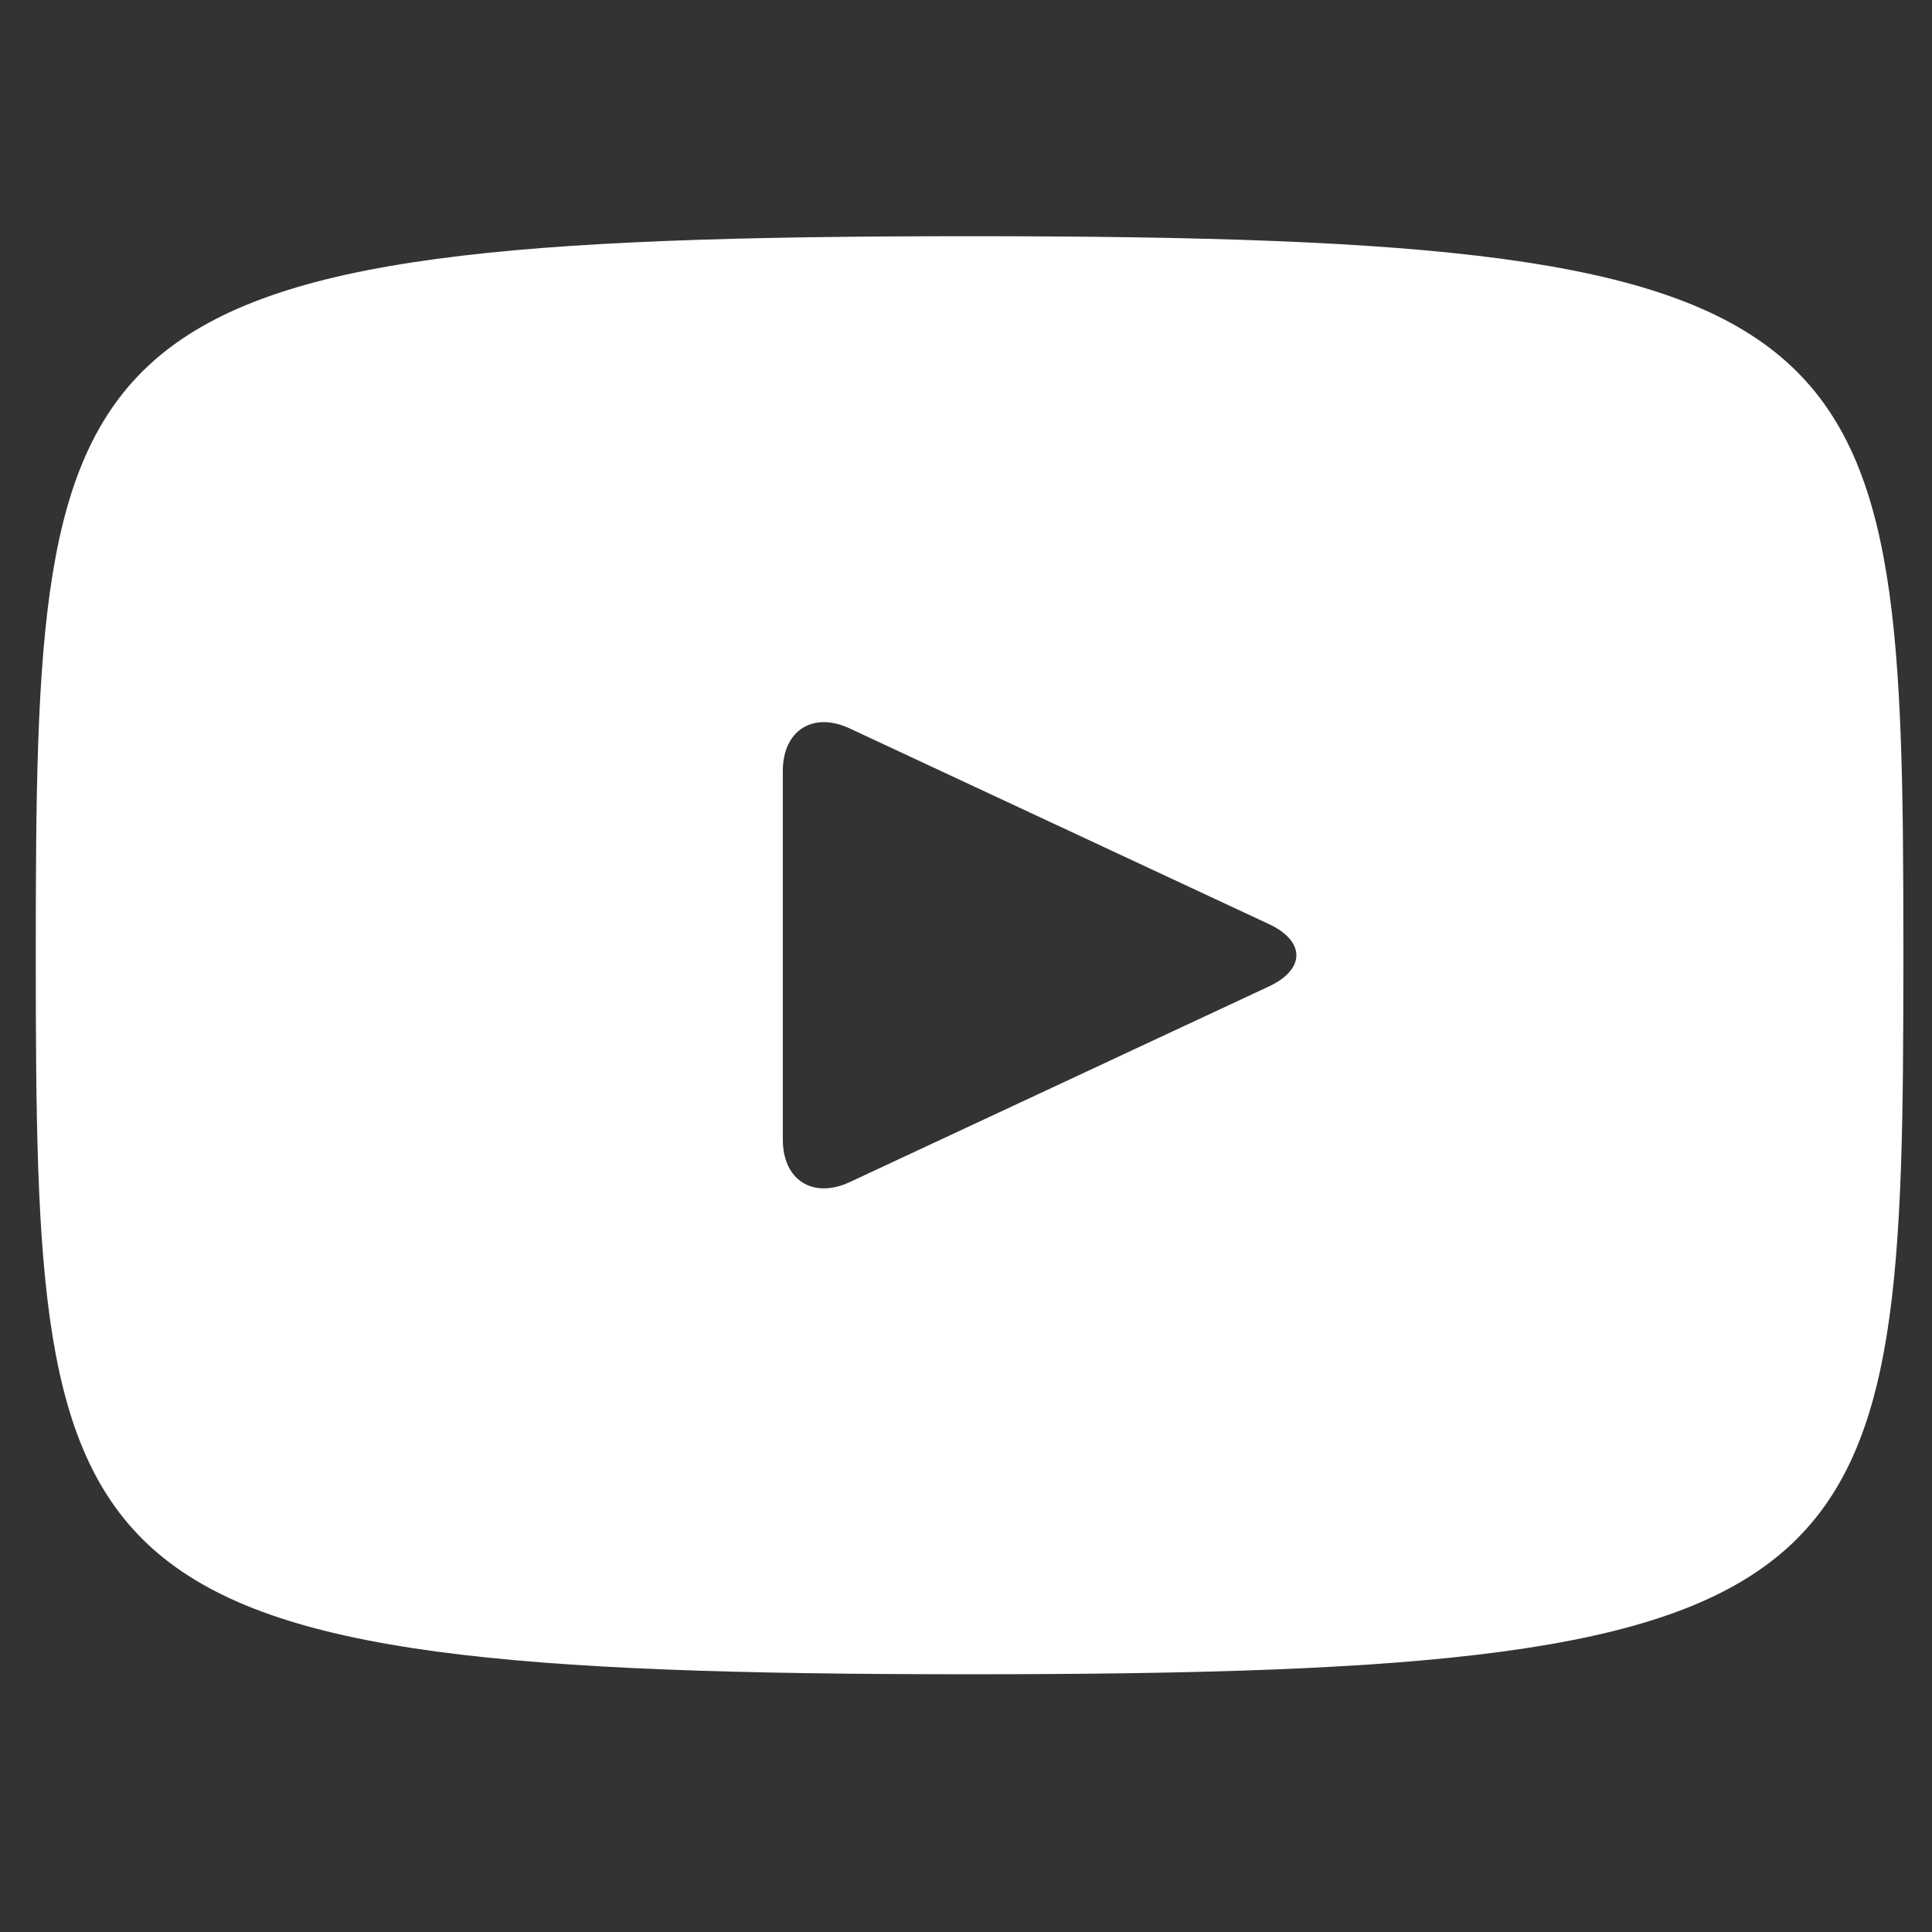 <svg width="27" height="27" viewBox="0 0 27 27" fill="none" xmlns="http://www.w3.org/2000/svg">
<rect x="0" y="0" width="27" height="27" fill="#333333" stroke="none"/>
<g clip-path="url(#clip0_1091_89)">
<path d="M13.55 3.301C0.724 3.301 0.5 4.442 0.5 13.35C0.5 22.258 0.724 23.398 13.55 23.398C26.375 23.398 26.6 22.258 26.6 13.35C26.6 4.442 26.375 3.301 13.55 3.301ZM17.733 13.786L11.873 16.521C11.36 16.758 10.94 16.492 10.94 15.926V10.774C10.94 10.209 11.36 9.941 11.873 10.179L17.733 12.914C18.245 13.154 18.245 13.546 17.733 13.786Z" fill="white"/>
</g>
<defs>
<clipPath id="clip0_1091_89">
<rect width="26.1" height="26.1" fill="white" transform="translate(0.5 0.3)"/>
</clipPath>
</defs>
</svg>
